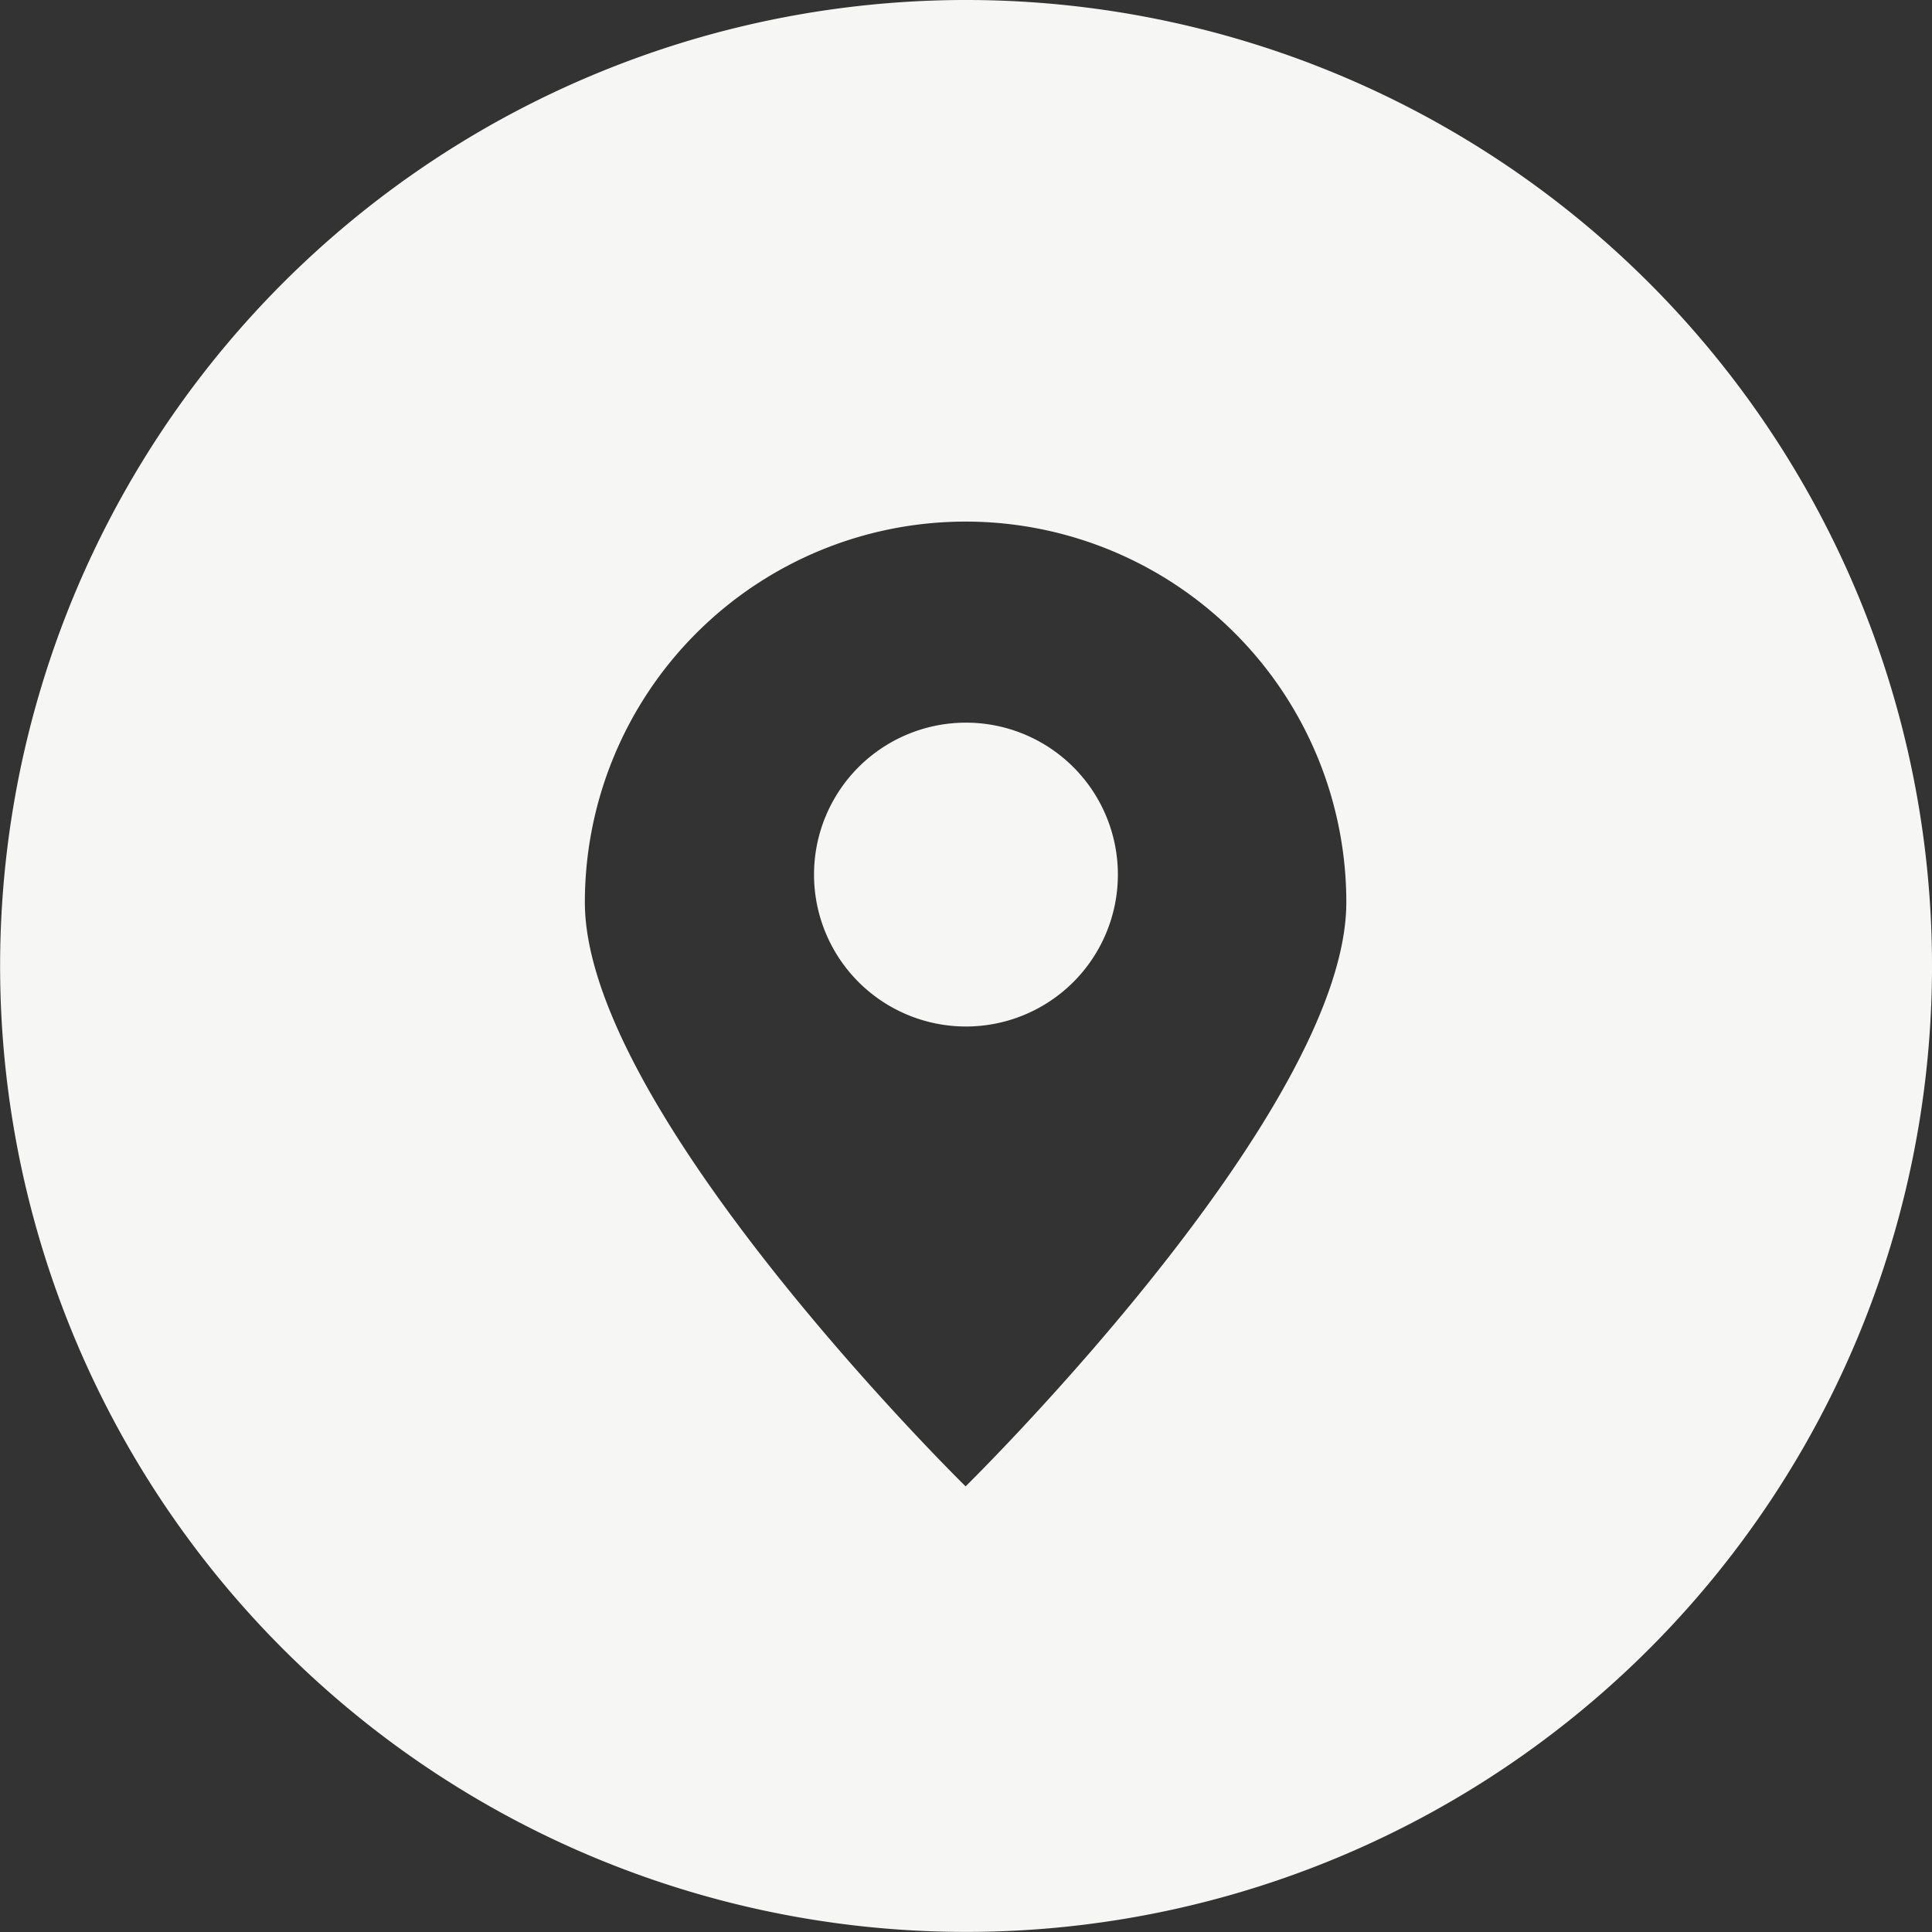 <svg xmlns="http://www.w3.org/2000/svg" width="21.313" height="21.313" viewBox="0 0 21.313 21.313"><rect x="0" y="0" width="21.313" height="21.313" fill="#333333" stroke="none"/><defs><style>.a{fill:#f6f6f4;}</style></defs><g transform="translate(0)"><g transform="translate(8.98 7.972)"><path class="a" d="M213.121,1040.473a1.676,1.676,0,1,0,1.676,1.677A1.676,1.676,0,0,0,213.121,1040.473Z" transform="translate(-211.445 -1040.473)"/></g><path class="a" d="M204.44,1021.224a10.656,10.656,0,1,0,0,15.07A10.656,10.656,0,0,0,204.44,1021.224ZM196.9,1034.5s-4.2-4.124-4.2-6.443a4.2,4.2,0,1,1,8.4,0C201.1,1030.376,196.9,1034.5,196.9,1034.5Z" transform="translate(-186.248 -1018.103)"/></g></svg>